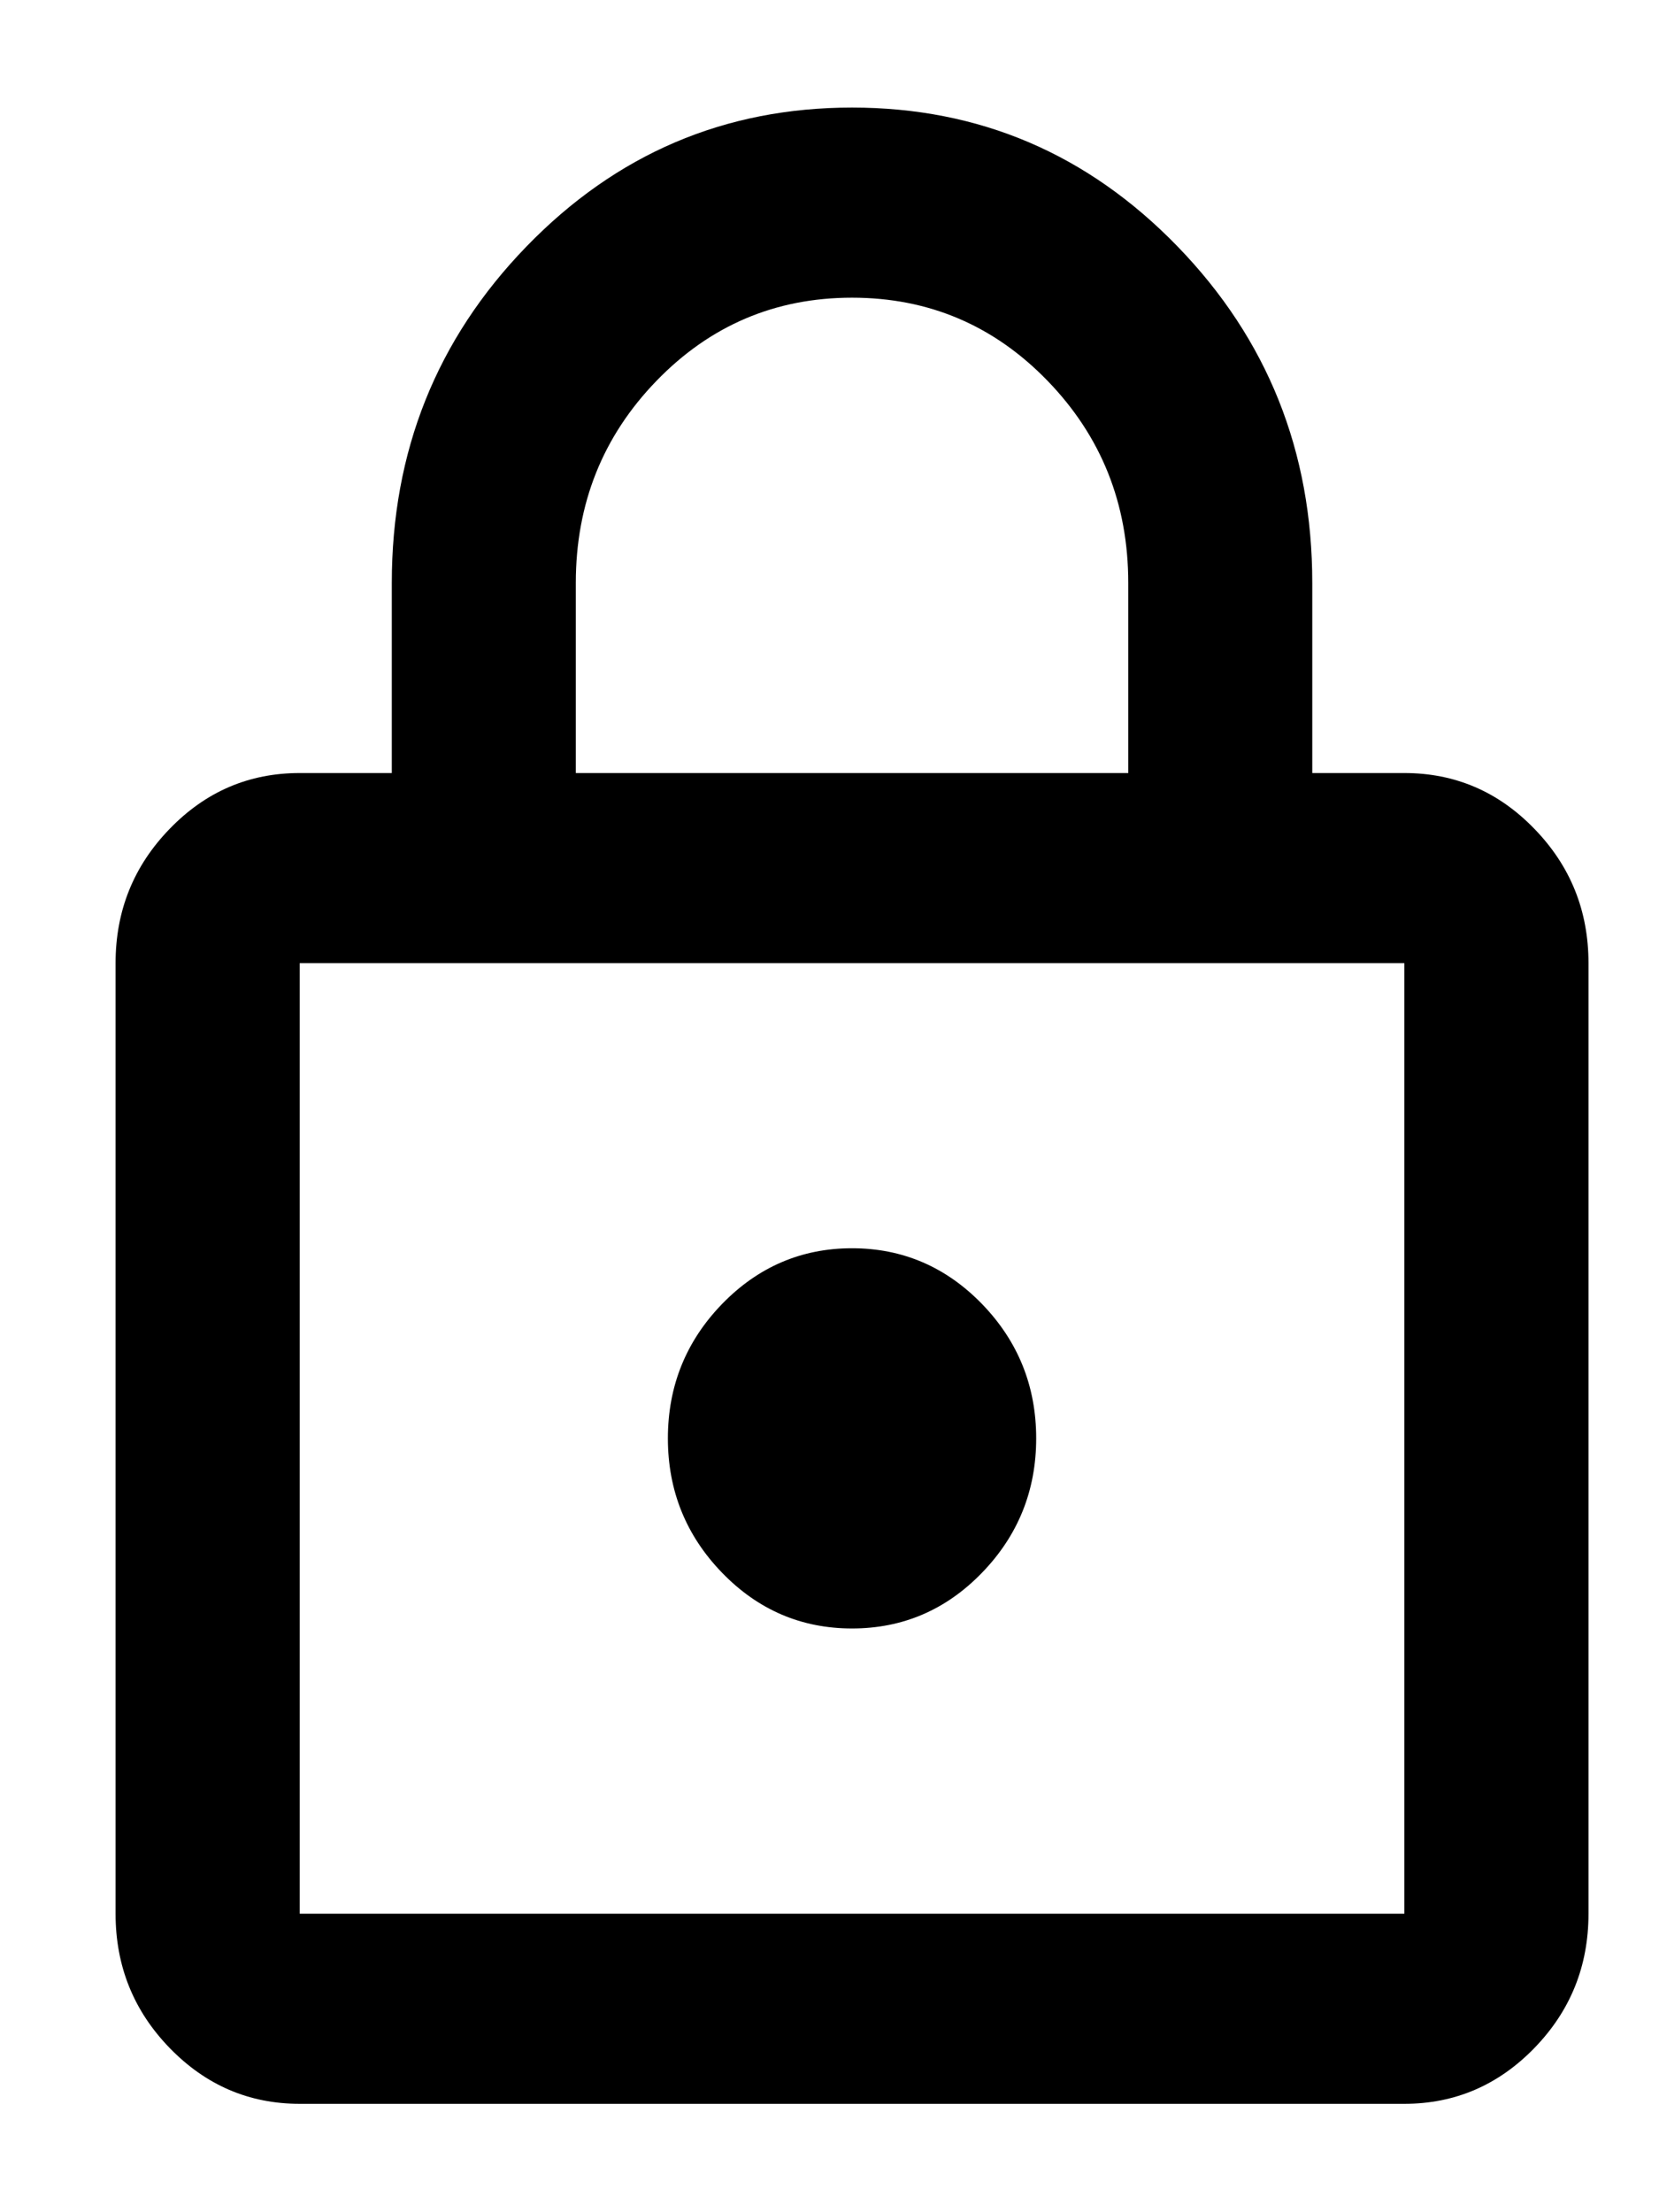 <svg xmlns="http://www.w3.org/2000/svg" fill="none" viewBox="0 0 12 16" height="16" width="12">
<path fill="black" d="M2.168 15.216C1.801 15.216 1.488 15.081 1.227 14.812C0.966 14.543 0.836 14.219 0.836 13.841V6.966C0.836 6.588 0.966 6.264 1.227 5.995C1.488 5.725 1.801 5.591 2.168 5.591H2.834V4.216C2.834 3.265 3.158 2.454 3.807 1.784C4.457 1.113 5.242 0.778 6.163 0.778C7.084 0.778 7.869 1.113 8.519 1.784C9.168 2.454 9.492 3.265 9.492 4.216V5.591H10.158C10.524 5.591 10.838 5.725 11.099 5.995C11.36 6.264 11.49 6.588 11.49 6.966V13.841C11.49 14.219 11.36 14.543 11.099 14.812C10.838 15.081 10.524 15.216 10.158 15.216H2.168ZM2.168 13.841H10.158V6.966H2.168V13.841ZM6.163 11.778C6.529 11.778 6.843 11.644 7.104 11.374C7.364 11.105 7.495 10.781 7.495 10.403C7.495 10.025 7.364 9.701 7.104 9.432C6.843 9.163 6.529 9.028 6.163 9.028C5.797 9.028 5.483 9.163 5.222 9.432C4.962 9.701 4.831 10.025 4.831 10.403C4.831 10.781 4.962 11.105 5.222 11.374C5.483 11.644 5.797 11.778 6.163 11.778ZM4.165 5.591H8.161V4.216C8.161 3.643 7.966 3.156 7.578 2.755C7.19 2.354 6.718 2.153 6.163 2.153C5.608 2.153 5.136 2.354 4.748 2.755C4.36 3.156 4.165 3.643 4.165 4.216V5.591Z"></path>
</svg>
